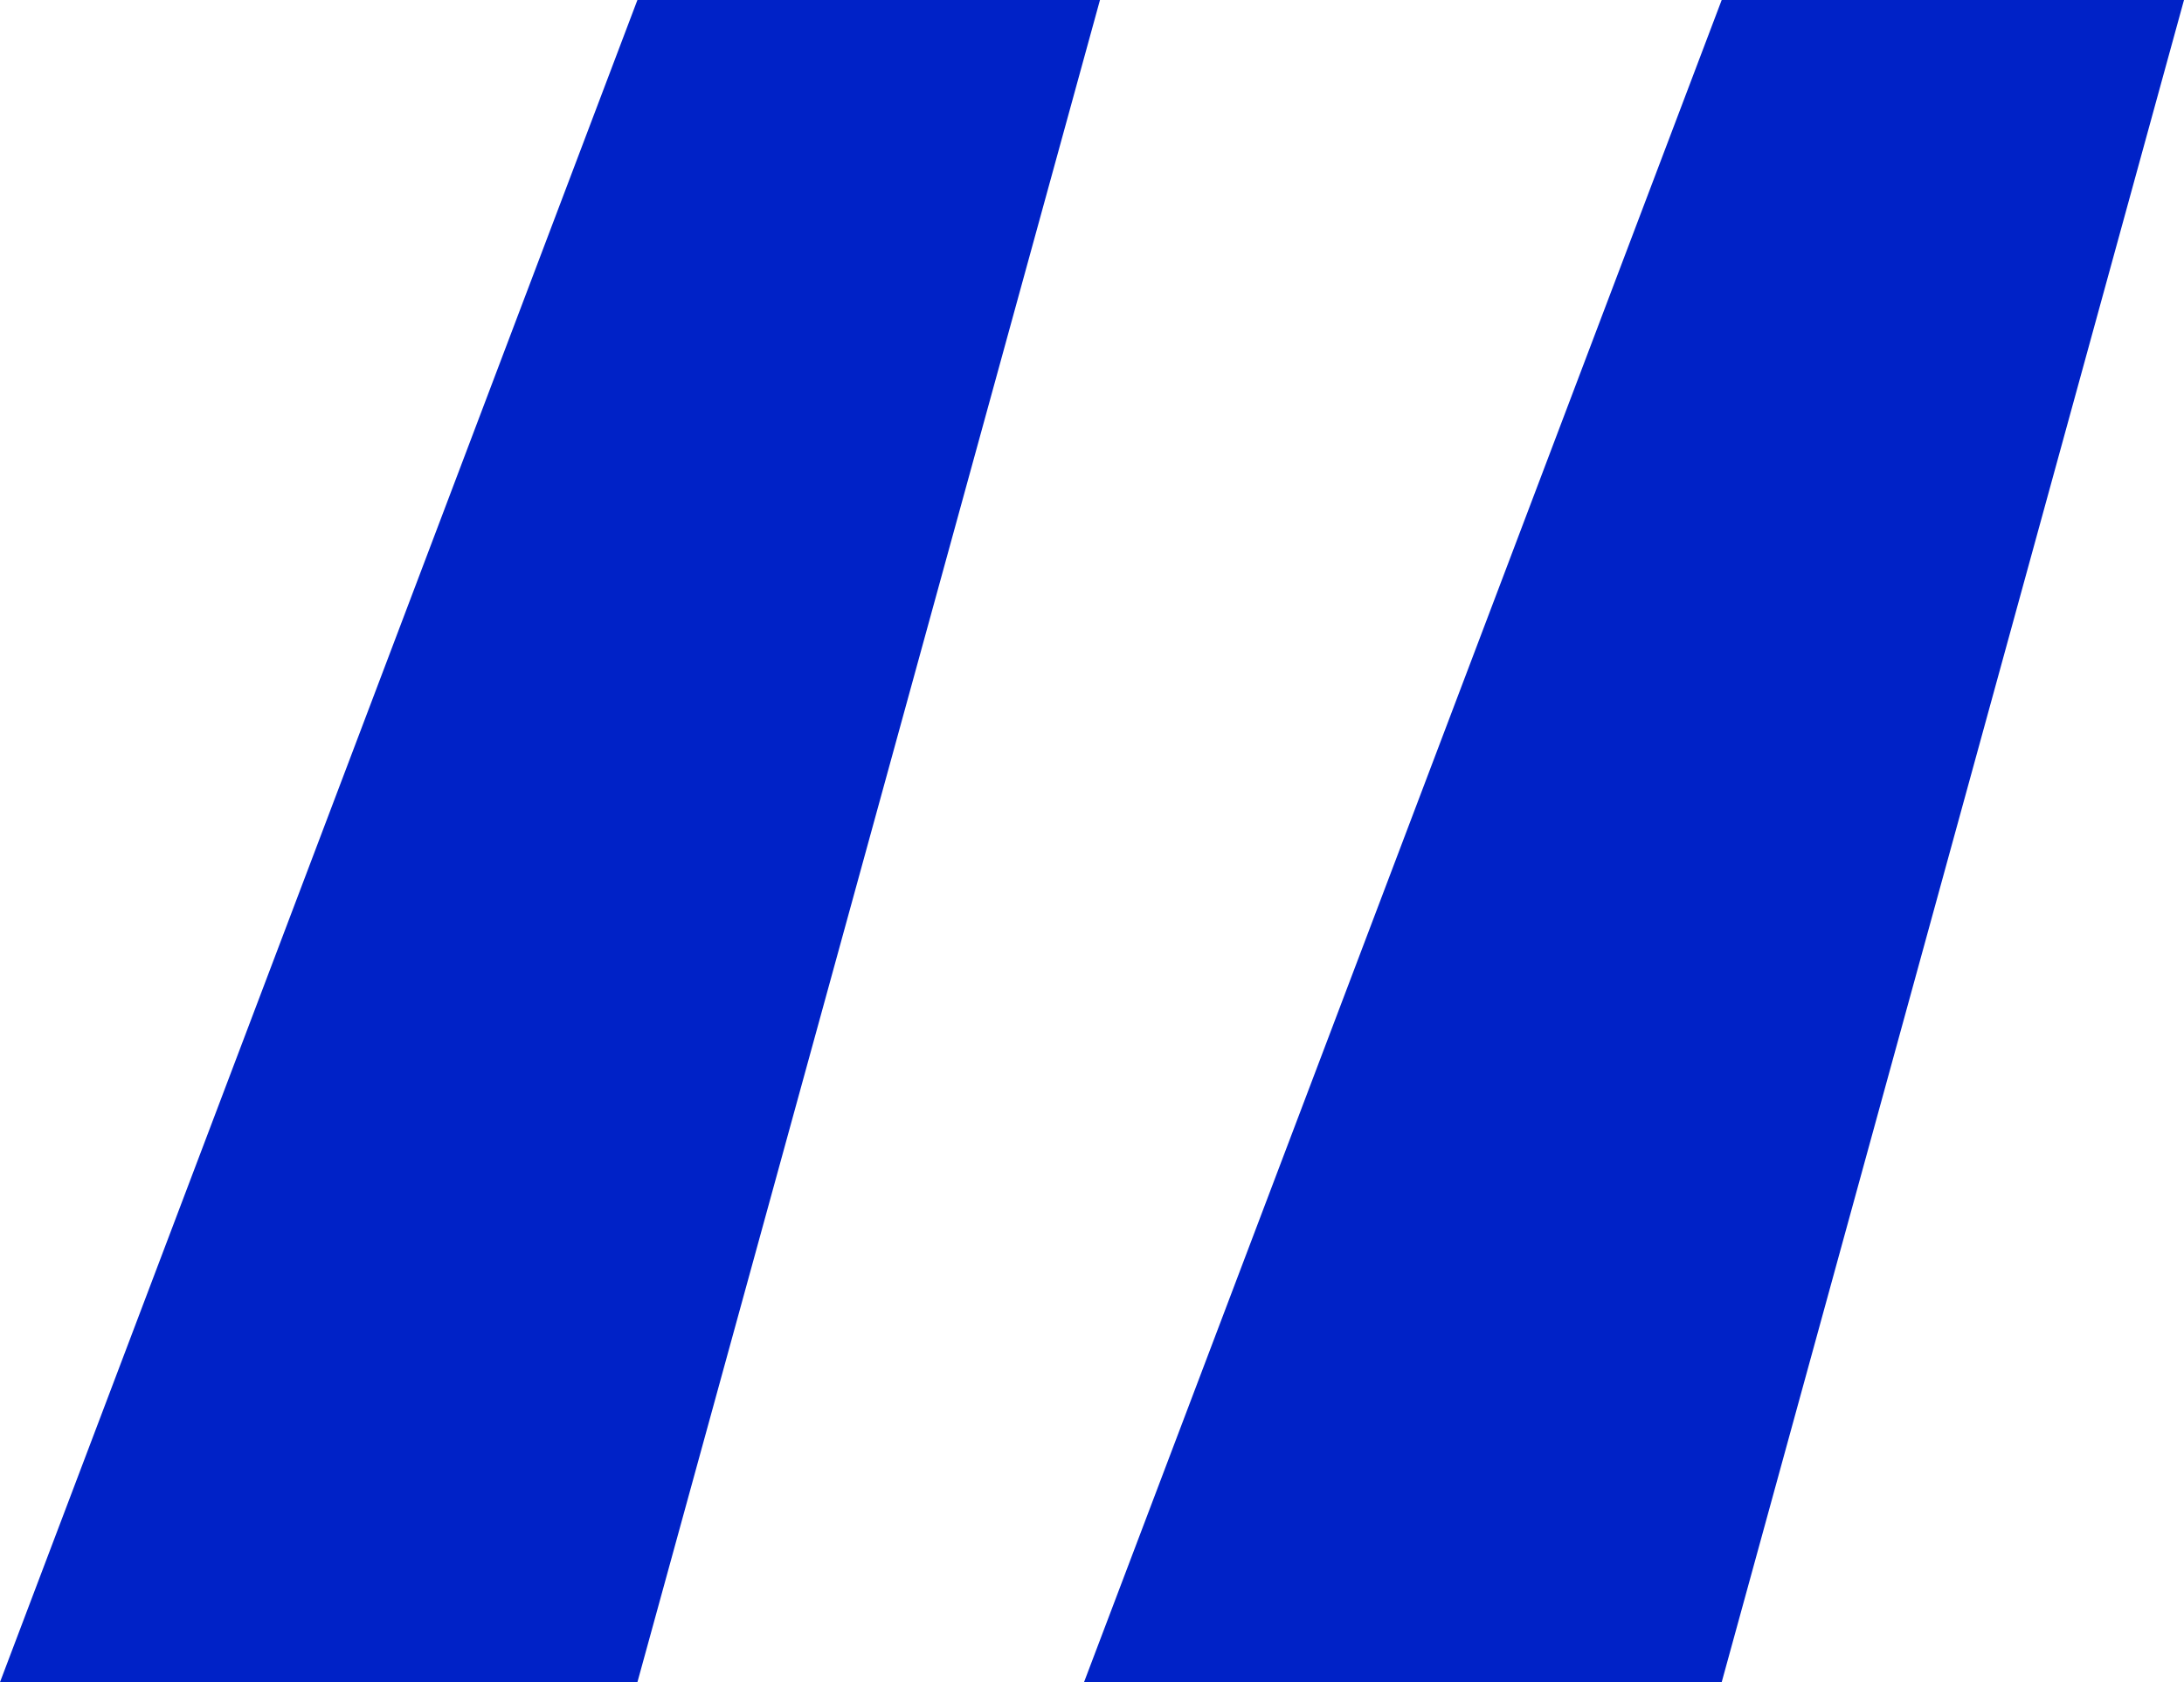 <svg xmlns="http://www.w3.org/2000/svg" width="35.072" height="27.008" viewBox="0 0 35.072 27.008">
  <path id="Path_4" data-name="Path 4" d="M17.728.968,10.3,27.976H.064L10.3.968Zm17.408,0L27.712,27.976H17.472L27.712.968Z" transform="translate(-0.064 -0.968)" fill="#0022c7"/>
</svg>
